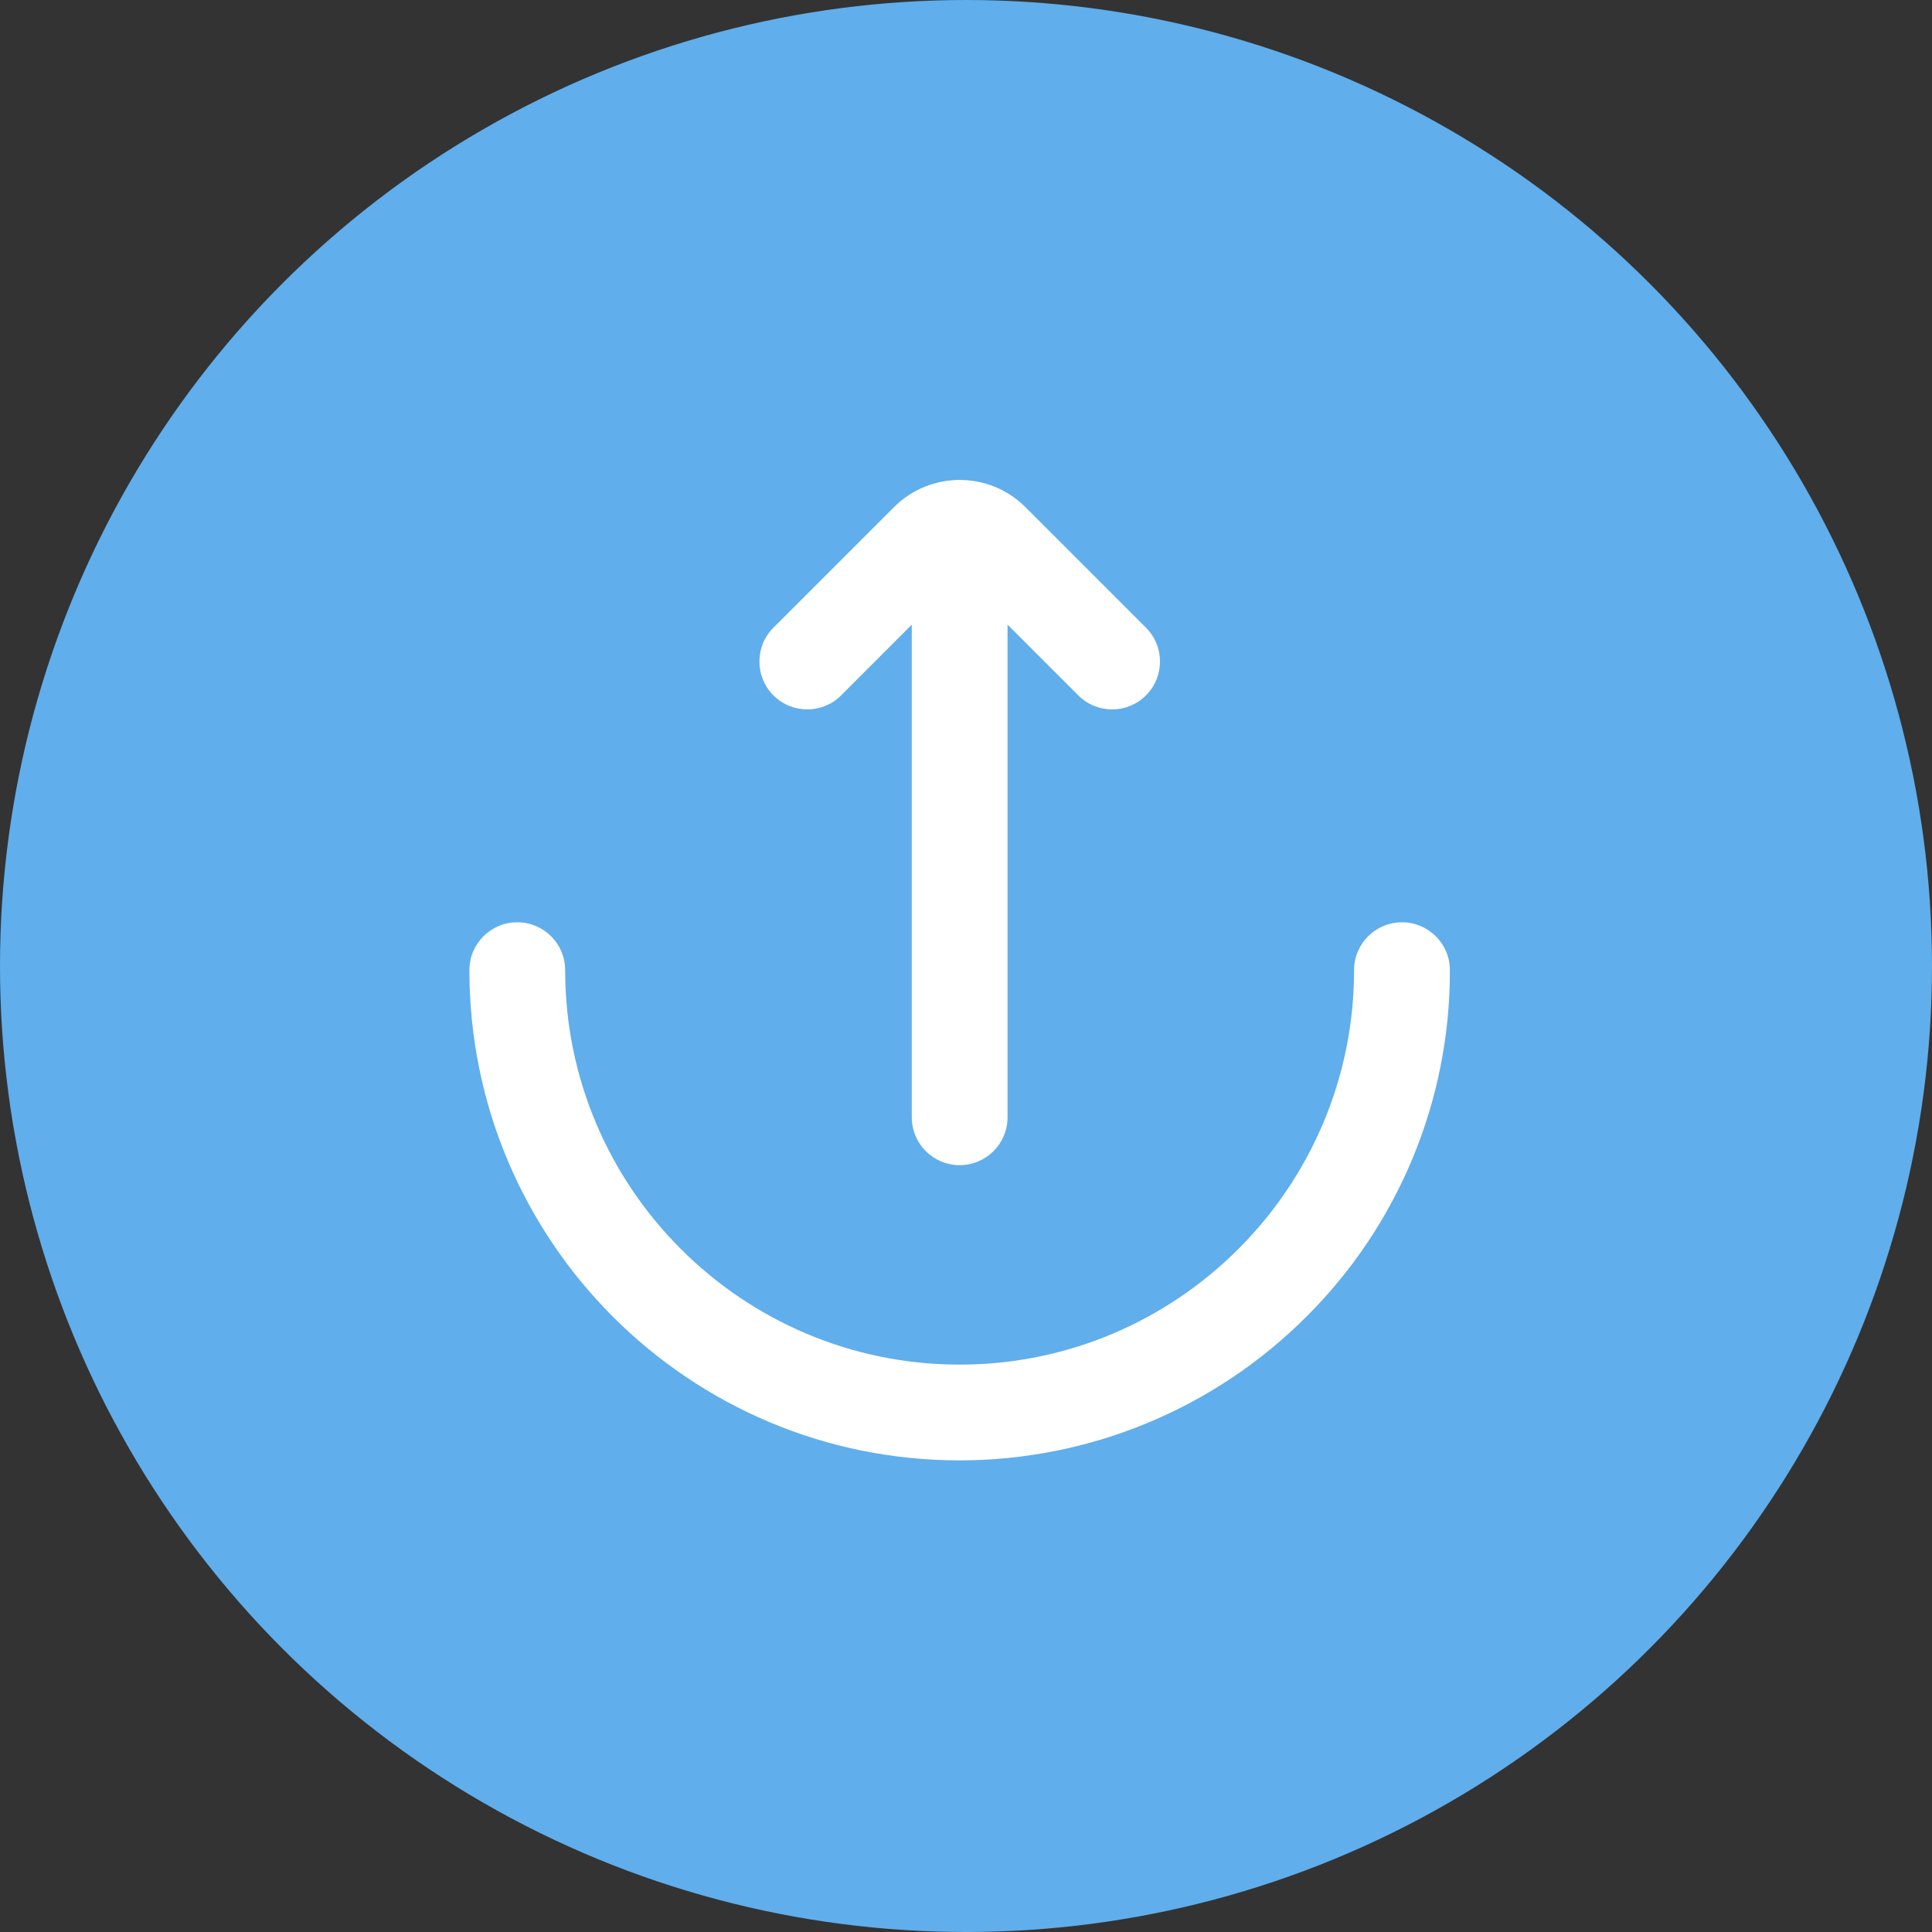 <?xml version="1.0" encoding="UTF-8"?>
<svg id="Livello_2" data-name="Livello 2" xmlns="http://www.w3.org/2000/svg" width="460" height="460" viewBox="0 0 460 460">
  <rect x="0" y="0" width="460" height="460" fill="#333333" stroke="none"/>
  <g id="Livello_2-2" data-name="Livello 2">
    <circle cx="230" cy="230" r="230" style="fill: #60aeec; stroke-width: 0px;"/>
    <g>
      <path d="m333.8,219.59c-6.3,0-11.4,5.1-11.4,11.4,0,51.79-42.13,93.92-93.92,93.92s-93.92-42.13-93.92-93.92c0-6.3-5.1-11.4-11.4-11.4s-11.4,5.1-11.4,11.4c0,64.46,52.26,116.72,116.72,116.72,30.96,0,60.65-12.3,82.54-34.19,21.96-21.84,34.27-51.56,34.19-82.53,0-6.3-5.1-11.4-11.4-11.4Z" style="fill: #fff; stroke-width: 0px;"/>
      <path d="m200.25,165.57l16.84-16.84v117.29c0,6.3,5.1,11.4,11.4,11.4s11.4-5.1,11.4-11.4v-117.29l16.84,16.84c4.45,4.45,11.67,4.45,16.12,0,4.45-4.45,4.45-11.67,0-16.12l-28.69-28.69c-8.65-8.65-22.67-8.65-31.32,0,0,0,0,0,0,0l-28.69,28.69c-4.45,4.45-4.45,11.67,0,16.12s11.67,4.45,16.12,0Z" style="fill: #fff; stroke-width: 0px;"/>
    </g>
  </g>
</svg>